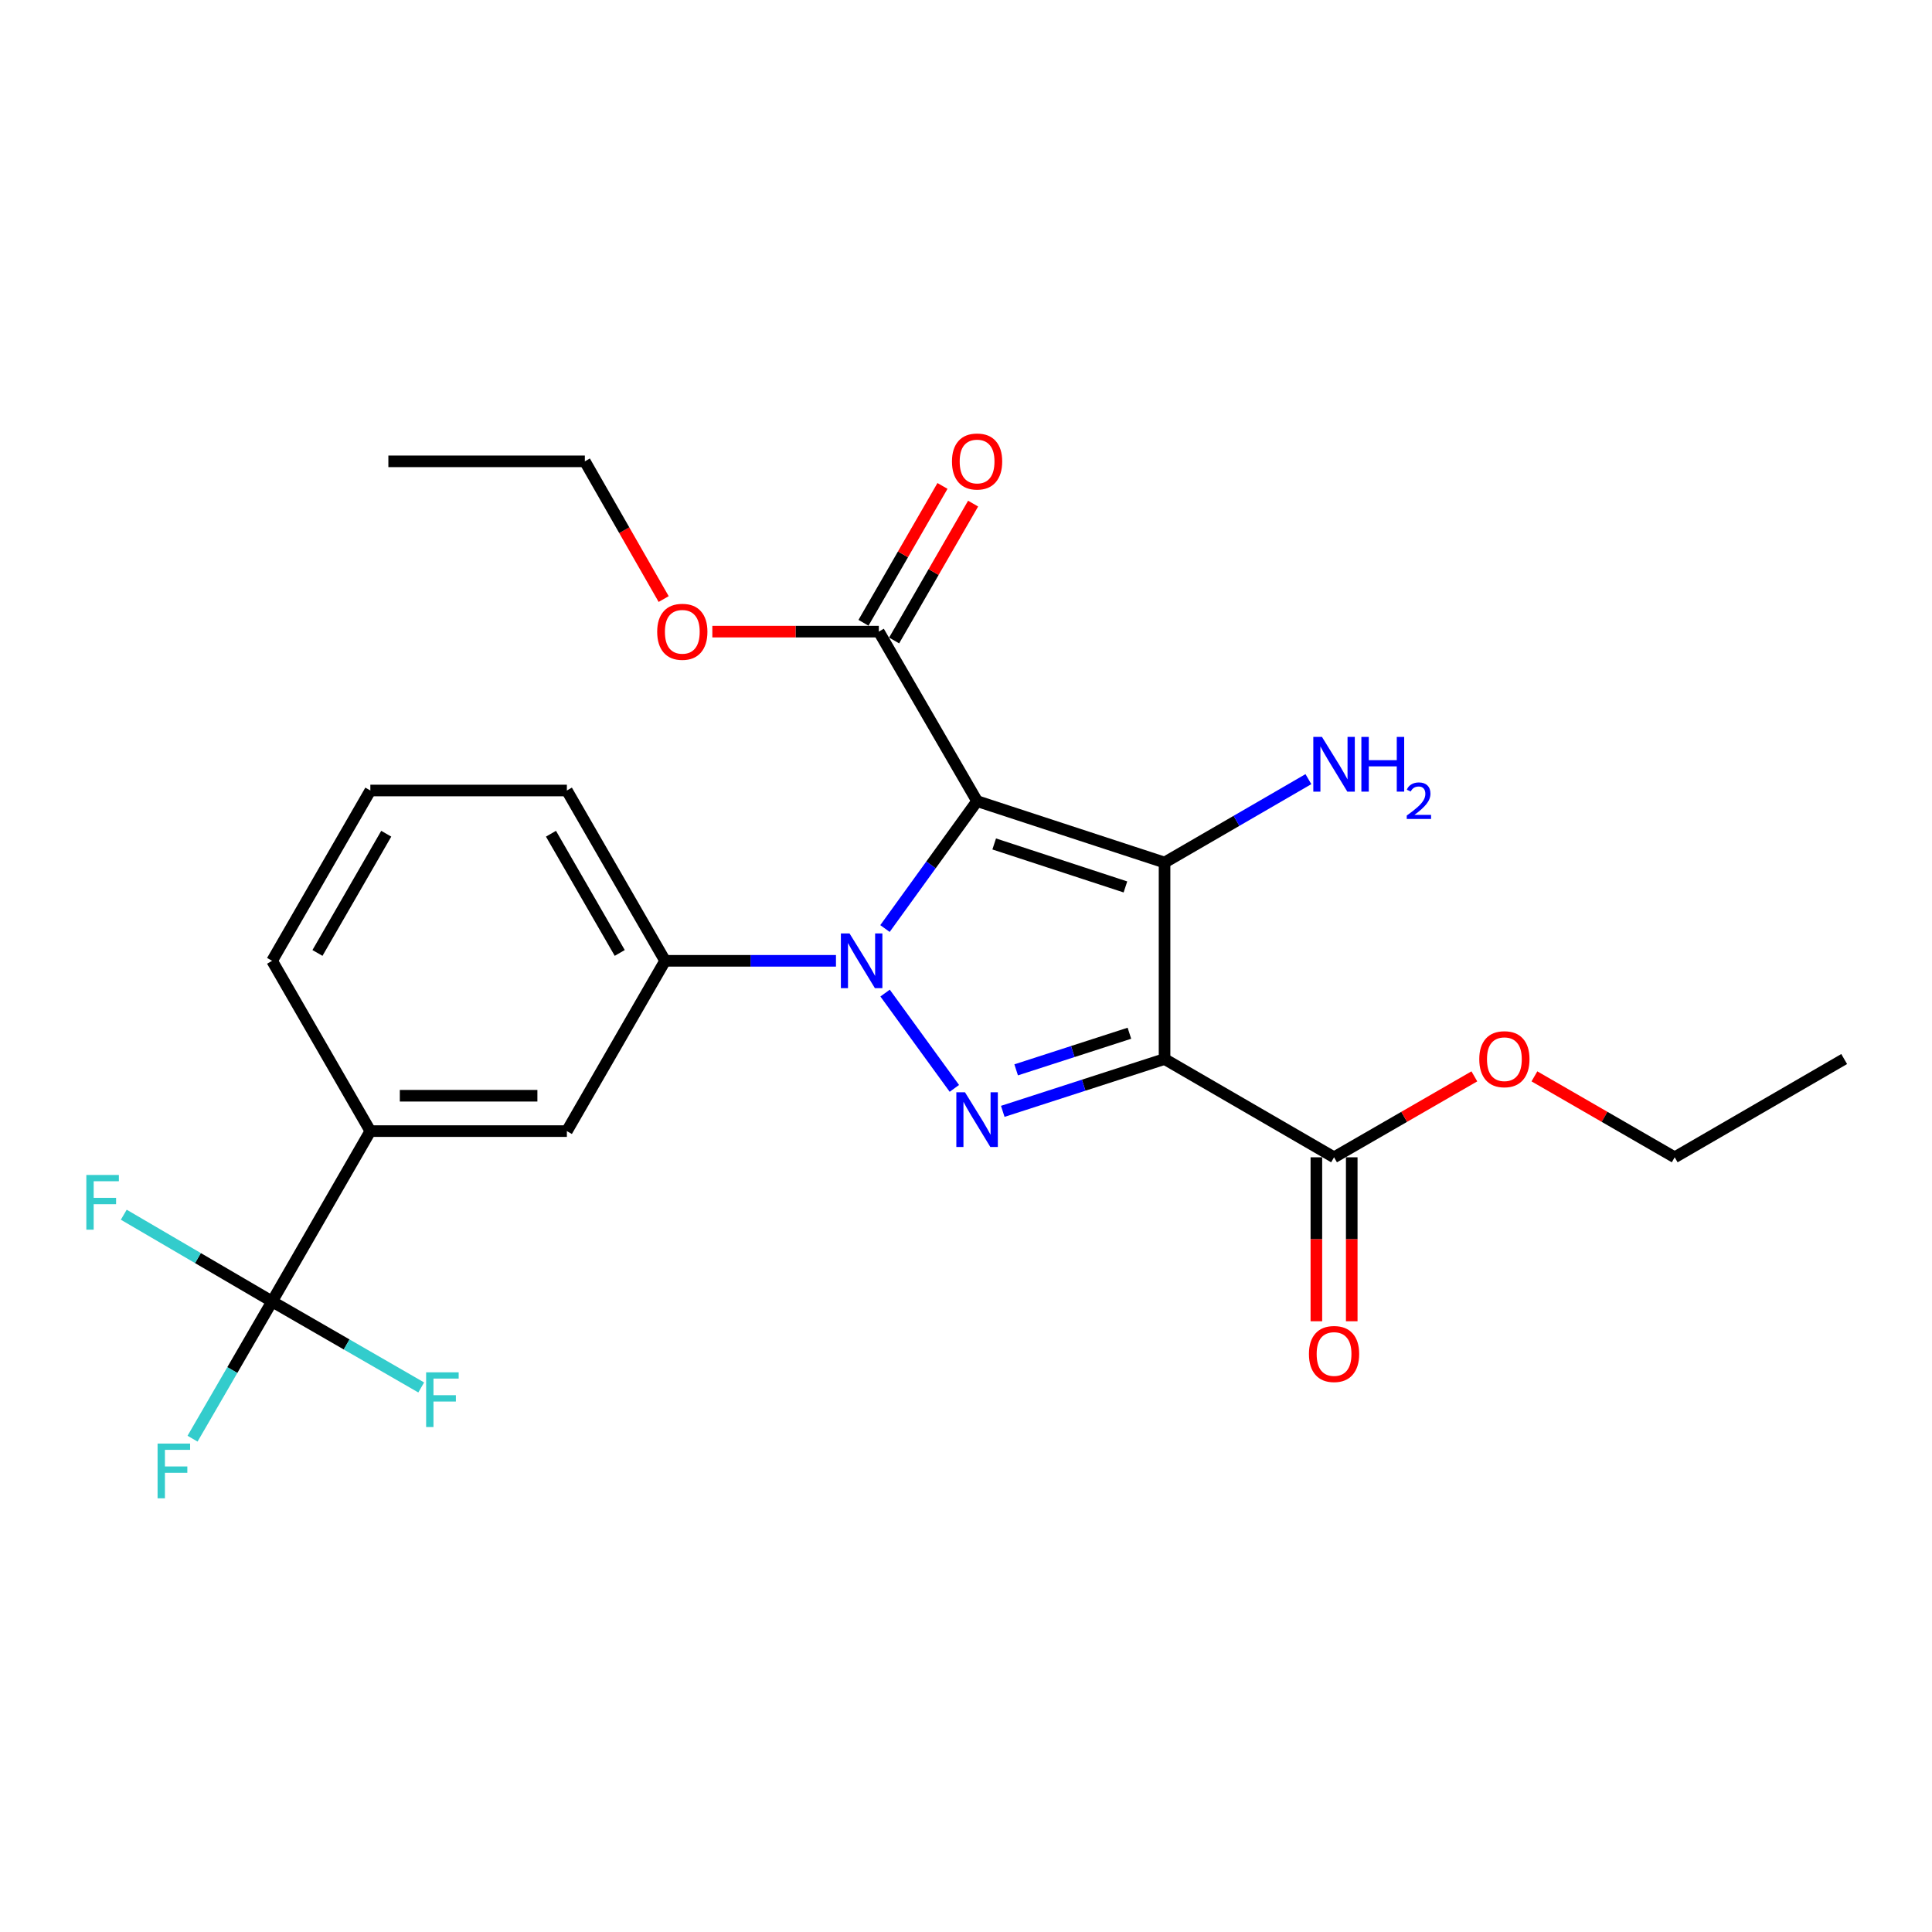 <?xml version='1.0' encoding='iso-8859-1'?>
<svg version='1.1' baseProfile='full'
              xmlns='http://www.w3.org/2000/svg'
                      xmlns:rdkit='http://www.rdkit.org/xml'
                      xmlns:xlink='http://www.w3.org/1999/xlink'
                  xml:space='preserve'
width='1000px' height='1000px' viewBox='0 0 1000 1000'>
<!-- END OF HEADER -->
<rect style='opacity:1.0;fill:#FFFFFF;stroke:none' width='1000' height='1000' x='0' y='0'> </rect>
<path class='bond-0' d='M 458.062,480.607 L 481.901,447.637' style='fill:none;fill-rule:evenodd;stroke:#0000FF;stroke-width:6px;stroke-linecap:butt;stroke-linejoin:miter;stroke-opacity:1' />
<path class='bond-0' d='M 481.901,447.637 L 505.739,414.666' style='fill:none;fill-rule:evenodd;stroke:#000000;stroke-width:6px;stroke-linecap:butt;stroke-linejoin:miter;stroke-opacity:1' />
<path class='bond-3' d='M 458.12,514.018 L 493.975,563.345' style='fill:none;fill-rule:evenodd;stroke:#0000FF;stroke-width:6px;stroke-linecap:butt;stroke-linejoin:miter;stroke-opacity:1' />
<path class='bond-5' d='M 432.698,497.317 L 388.48,497.317' style='fill:none;fill-rule:evenodd;stroke:#0000FF;stroke-width:6px;stroke-linecap:butt;stroke-linejoin:miter;stroke-opacity:1' />
<path class='bond-5' d='M 388.48,497.317 L 344.262,497.317' style='fill:none;fill-rule:evenodd;stroke:#000000;stroke-width:6px;stroke-linecap:butt;stroke-linejoin:miter;stroke-opacity:1' />
<path class='bond-1' d='M 505.739,414.666 L 602.77,446.447' style='fill:none;fill-rule:evenodd;stroke:#000000;stroke-width:6px;stroke-linecap:butt;stroke-linejoin:miter;stroke-opacity:1' />
<path class='bond-1' d='M 514.596,436.83 L 582.517,459.076' style='fill:none;fill-rule:evenodd;stroke:#000000;stroke-width:6px;stroke-linecap:butt;stroke-linejoin:miter;stroke-opacity:1' />
<path class='bond-6' d='M 505.739,414.666 L 454.869,326.931' style='fill:none;fill-rule:evenodd;stroke:#000000;stroke-width:6px;stroke-linecap:butt;stroke-linejoin:miter;stroke-opacity:1' />
<path class='bond-10' d='M 602.77,446.447 L 640,424.865' style='fill:none;fill-rule:evenodd;stroke:#000000;stroke-width:6px;stroke-linecap:butt;stroke-linejoin:miter;stroke-opacity:1' />
<path class='bond-10' d='M 640,424.865 L 677.23,403.283' style='fill:none;fill-rule:evenodd;stroke:#0000FF;stroke-width:6px;stroke-linecap:butt;stroke-linejoin:miter;stroke-opacity:1' />
<path class='bond-25' d='M 602.77,446.447 L 602.77,548.156' style='fill:none;fill-rule:evenodd;stroke:#000000;stroke-width:6px;stroke-linecap:butt;stroke-linejoin:miter;stroke-opacity:1' />
<path class='bond-2' d='M 602.77,548.156 L 560.899,561.694' style='fill:none;fill-rule:evenodd;stroke:#000000;stroke-width:6px;stroke-linecap:butt;stroke-linejoin:miter;stroke-opacity:1' />
<path class='bond-2' d='M 560.899,561.694 L 519.028,575.233' style='fill:none;fill-rule:evenodd;stroke:#0000FF;stroke-width:6px;stroke-linecap:butt;stroke-linejoin:miter;stroke-opacity:1' />
<path class='bond-2' d='M 584.577,534.8 L 555.267,544.277' style='fill:none;fill-rule:evenodd;stroke:#000000;stroke-width:6px;stroke-linecap:butt;stroke-linejoin:miter;stroke-opacity:1' />
<path class='bond-2' d='M 555.267,544.277 L 525.958,553.753' style='fill:none;fill-rule:evenodd;stroke:#0000FF;stroke-width:6px;stroke-linecap:butt;stroke-linejoin:miter;stroke-opacity:1' />
<path class='bond-7' d='M 602.77,548.156 L 690.505,599.015' style='fill:none;fill-rule:evenodd;stroke:#000000;stroke-width:6px;stroke-linecap:butt;stroke-linejoin:miter;stroke-opacity:1' />
<path class='bond-4' d='M 140.834,673.632 L 191.693,585.459' style='fill:none;fill-rule:evenodd;stroke:#000000;stroke-width:6px;stroke-linecap:butt;stroke-linejoin:miter;stroke-opacity:1' />
<path class='bond-13' d='M 140.834,673.632 L 102.452,651.183' style='fill:none;fill-rule:evenodd;stroke:#000000;stroke-width:6px;stroke-linecap:butt;stroke-linejoin:miter;stroke-opacity:1' />
<path class='bond-13' d='M 102.452,651.183 L 64.069,628.735' style='fill:none;fill-rule:evenodd;stroke:#33CCCC;stroke-width:6px;stroke-linecap:butt;stroke-linejoin:miter;stroke-opacity:1' />
<path class='bond-14' d='M 140.834,673.632 L 120.248,709.147' style='fill:none;fill-rule:evenodd;stroke:#000000;stroke-width:6px;stroke-linecap:butt;stroke-linejoin:miter;stroke-opacity:1' />
<path class='bond-14' d='M 120.248,709.147 L 99.662,744.662' style='fill:none;fill-rule:evenodd;stroke:#33CCCC;stroke-width:6px;stroke-linecap:butt;stroke-linejoin:miter;stroke-opacity:1' />
<path class='bond-15' d='M 140.834,673.632 L 179.428,695.89' style='fill:none;fill-rule:evenodd;stroke:#000000;stroke-width:6px;stroke-linecap:butt;stroke-linejoin:miter;stroke-opacity:1' />
<path class='bond-15' d='M 179.428,695.89 L 218.022,718.148' style='fill:none;fill-rule:evenodd;stroke:#33CCCC;stroke-width:6px;stroke-linecap:butt;stroke-linejoin:miter;stroke-opacity:1' />
<path class='bond-9' d='M 344.262,497.317 L 293.412,585.459' style='fill:none;fill-rule:evenodd;stroke:#000000;stroke-width:6px;stroke-linecap:butt;stroke-linejoin:miter;stroke-opacity:1' />
<path class='bond-18' d='M 344.262,497.317 L 293.412,409.164' style='fill:none;fill-rule:evenodd;stroke:#000000;stroke-width:6px;stroke-linecap:butt;stroke-linejoin:miter;stroke-opacity:1' />
<path class='bond-18' d='M 320.778,493.241 L 285.183,431.534' style='fill:none;fill-rule:evenodd;stroke:#000000;stroke-width:6px;stroke-linecap:butt;stroke-linejoin:miter;stroke-opacity:1' />
<path class='bond-11' d='M 462.797,331.506 L 483.238,296.087' style='fill:none;fill-rule:evenodd;stroke:#000000;stroke-width:6px;stroke-linecap:butt;stroke-linejoin:miter;stroke-opacity:1' />
<path class='bond-11' d='M 483.238,296.087 L 503.68,260.668' style='fill:none;fill-rule:evenodd;stroke:#FF0000;stroke-width:6px;stroke-linecap:butt;stroke-linejoin:miter;stroke-opacity:1' />
<path class='bond-11' d='M 446.942,322.356 L 467.383,286.937' style='fill:none;fill-rule:evenodd;stroke:#000000;stroke-width:6px;stroke-linecap:butt;stroke-linejoin:miter;stroke-opacity:1' />
<path class='bond-11' d='M 467.383,286.937 L 487.825,251.517' style='fill:none;fill-rule:evenodd;stroke:#FF0000;stroke-width:6px;stroke-linecap:butt;stroke-linejoin:miter;stroke-opacity:1' />
<path class='bond-16' d='M 454.869,326.931 L 411.786,326.931' style='fill:none;fill-rule:evenodd;stroke:#000000;stroke-width:6px;stroke-linecap:butt;stroke-linejoin:miter;stroke-opacity:1' />
<path class='bond-16' d='M 411.786,326.931 L 368.703,326.931' style='fill:none;fill-rule:evenodd;stroke:#FF0000;stroke-width:6px;stroke-linecap:butt;stroke-linejoin:miter;stroke-opacity:1' />
<path class='bond-12' d='M 681.352,599.015 L 681.352,641.448' style='fill:none;fill-rule:evenodd;stroke:#000000;stroke-width:6px;stroke-linecap:butt;stroke-linejoin:miter;stroke-opacity:1' />
<path class='bond-12' d='M 681.352,641.448 L 681.352,683.881' style='fill:none;fill-rule:evenodd;stroke:#FF0000;stroke-width:6px;stroke-linecap:butt;stroke-linejoin:miter;stroke-opacity:1' />
<path class='bond-12' d='M 699.658,599.015 L 699.658,641.448' style='fill:none;fill-rule:evenodd;stroke:#000000;stroke-width:6px;stroke-linecap:butt;stroke-linejoin:miter;stroke-opacity:1' />
<path class='bond-12' d='M 699.658,641.448 L 699.658,683.881' style='fill:none;fill-rule:evenodd;stroke:#FF0000;stroke-width:6px;stroke-linecap:butt;stroke-linejoin:miter;stroke-opacity:1' />
<path class='bond-17' d='M 690.505,599.015 L 726.814,578.069' style='fill:none;fill-rule:evenodd;stroke:#000000;stroke-width:6px;stroke-linecap:butt;stroke-linejoin:miter;stroke-opacity:1' />
<path class='bond-17' d='M 726.814,578.069 L 763.123,557.123' style='fill:none;fill-rule:evenodd;stroke:#FF0000;stroke-width:6px;stroke-linecap:butt;stroke-linejoin:miter;stroke-opacity:1' />
<path class='bond-8' d='M 191.693,585.459 L 293.412,585.459' style='fill:none;fill-rule:evenodd;stroke:#000000;stroke-width:6px;stroke-linecap:butt;stroke-linejoin:miter;stroke-opacity:1' />
<path class='bond-8' d='M 206.951,567.153 L 278.155,567.153' style='fill:none;fill-rule:evenodd;stroke:#000000;stroke-width:6px;stroke-linecap:butt;stroke-linejoin:miter;stroke-opacity:1' />
<path class='bond-19' d='M 191.693,585.459 L 140.834,497.317' style='fill:none;fill-rule:evenodd;stroke:#000000;stroke-width:6px;stroke-linecap:butt;stroke-linejoin:miter;stroke-opacity:1' />
<path class='bond-22' d='M 343.512,310.072 L 323.115,274.43' style='fill:none;fill-rule:evenodd;stroke:#FF0000;stroke-width:6px;stroke-linecap:butt;stroke-linejoin:miter;stroke-opacity:1' />
<path class='bond-22' d='M 323.115,274.43 L 302.718,238.788' style='fill:none;fill-rule:evenodd;stroke:#000000;stroke-width:6px;stroke-linecap:butt;stroke-linejoin:miter;stroke-opacity:1' />
<path class='bond-21' d='M 794.212,557.124 L 830.516,578.07' style='fill:none;fill-rule:evenodd;stroke:#FF0000;stroke-width:6px;stroke-linecap:butt;stroke-linejoin:miter;stroke-opacity:1' />
<path class='bond-21' d='M 830.516,578.07 L 866.82,599.015' style='fill:none;fill-rule:evenodd;stroke:#000000;stroke-width:6px;stroke-linecap:butt;stroke-linejoin:miter;stroke-opacity:1' />
<path class='bond-20' d='M 293.412,409.164 L 191.693,409.164' style='fill:none;fill-rule:evenodd;stroke:#000000;stroke-width:6px;stroke-linecap:butt;stroke-linejoin:miter;stroke-opacity:1' />
<path class='bond-26' d='M 140.834,497.317 L 191.693,409.164' style='fill:none;fill-rule:evenodd;stroke:#000000;stroke-width:6px;stroke-linecap:butt;stroke-linejoin:miter;stroke-opacity:1' />
<path class='bond-26' d='M 164.319,493.242 L 199.92,431.535' style='fill:none;fill-rule:evenodd;stroke:#000000;stroke-width:6px;stroke-linecap:butt;stroke-linejoin:miter;stroke-opacity:1' />
<path class='bond-23' d='M 866.82,599.015 L 954.545,548.156' style='fill:none;fill-rule:evenodd;stroke:#000000;stroke-width:6px;stroke-linecap:butt;stroke-linejoin:miter;stroke-opacity:1' />
<path class='bond-24' d='M 302.718,238.788 L 201.019,238.788' style='fill:none;fill-rule:evenodd;stroke:#000000;stroke-width:6px;stroke-linecap:butt;stroke-linejoin:miter;stroke-opacity:1' />
<path  class='atom-0' d='M 439.721 483.157
L 449.001 498.157
Q 449.921 499.637, 451.401 502.317
Q 452.881 504.997, 452.961 505.157
L 452.961 483.157
L 456.721 483.157
L 456.721 511.477
L 452.841 511.477
L 442.881 495.077
Q 441.721 493.157, 440.481 490.957
Q 439.281 488.757, 438.921 488.077
L 438.921 511.477
L 435.241 511.477
L 435.241 483.157
L 439.721 483.157
' fill='#0000FF'/>
<path  class='atom-4' d='M 499.479 565.37
L 508.759 580.37
Q 509.679 581.85, 511.159 584.53
Q 512.639 587.21, 512.719 587.37
L 512.719 565.37
L 516.479 565.37
L 516.479 593.69
L 512.599 593.69
L 502.639 577.29
Q 501.479 575.37, 500.239 573.17
Q 499.039 570.97, 498.679 570.29
L 498.679 593.69
L 494.999 593.69
L 494.999 565.37
L 499.479 565.37
' fill='#0000FF'/>
<path  class='atom-11' d='M 684.245 381.427
L 693.525 396.427
Q 694.445 397.907, 695.925 400.587
Q 697.405 403.267, 697.485 403.427
L 697.485 381.427
L 701.245 381.427
L 701.245 409.747
L 697.365 409.747
L 687.405 393.347
Q 686.245 391.427, 685.005 389.227
Q 683.805 387.027, 683.445 386.347
L 683.445 409.747
L 679.765 409.747
L 679.765 381.427
L 684.245 381.427
' fill='#0000FF'/>
<path  class='atom-11' d='M 704.645 381.427
L 708.485 381.427
L 708.485 393.467
L 722.965 393.467
L 722.965 381.427
L 726.805 381.427
L 726.805 409.747
L 722.965 409.747
L 722.965 396.667
L 708.485 396.667
L 708.485 409.747
L 704.645 409.747
L 704.645 381.427
' fill='#0000FF'/>
<path  class='atom-11' d='M 728.178 408.754
Q 728.864 406.985, 730.501 406.008
Q 732.138 405.005, 734.408 405.005
Q 737.233 405.005, 738.817 406.536
Q 740.401 408.067, 740.401 410.787
Q 740.401 413.559, 738.342 416.146
Q 736.309 418.733, 732.085 421.795
L 740.718 421.795
L 740.718 423.907
L 728.125 423.907
L 728.125 422.139
Q 731.61 419.657, 733.669 417.809
Q 735.755 415.961, 736.758 414.298
Q 737.761 412.635, 737.761 410.919
Q 737.761 409.123, 736.864 408.12
Q 735.966 407.117, 734.408 407.117
Q 732.904 407.117, 731.9 407.724
Q 730.897 408.331, 730.184 409.678
L 728.178 408.754
' fill='#0000FF'/>
<path  class='atom-12' d='M 492.739 238.868
Q 492.739 232.068, 496.099 228.268
Q 499.459 224.468, 505.739 224.468
Q 512.019 224.468, 515.379 228.268
Q 518.739 232.068, 518.739 238.868
Q 518.739 245.748, 515.339 249.668
Q 511.939 253.548, 505.739 253.548
Q 499.499 253.548, 496.099 249.668
Q 492.739 245.788, 492.739 238.868
M 505.739 250.348
Q 510.059 250.348, 512.379 247.468
Q 514.739 244.548, 514.739 238.868
Q 514.739 233.308, 512.379 230.508
Q 510.059 227.668, 505.739 227.668
Q 501.419 227.668, 499.059 230.468
Q 496.739 233.268, 496.739 238.868
Q 496.739 244.588, 499.059 247.468
Q 501.419 250.348, 505.739 250.348
' fill='#FF0000'/>
<path  class='atom-13' d='M 677.505 700.825
Q 677.505 694.025, 680.865 690.225
Q 684.225 686.425, 690.505 686.425
Q 696.785 686.425, 700.145 690.225
Q 703.505 694.025, 703.505 700.825
Q 703.505 707.705, 700.105 711.625
Q 696.705 715.505, 690.505 715.505
Q 684.265 715.505, 680.865 711.625
Q 677.505 707.745, 677.505 700.825
M 690.505 712.305
Q 694.825 712.305, 697.145 709.425
Q 699.505 706.505, 699.505 700.825
Q 699.505 695.265, 697.145 692.465
Q 694.825 689.625, 690.505 689.625
Q 686.185 689.625, 683.825 692.425
Q 681.505 695.225, 681.505 700.825
Q 681.505 706.545, 683.825 709.425
Q 686.185 712.305, 690.505 712.305
' fill='#FF0000'/>
<path  class='atom-14' d='M 44.689 608.165
L 61.529 608.165
L 61.529 611.405
L 48.489 611.405
L 48.489 620.005
L 60.089 620.005
L 60.089 623.285
L 48.489 623.285
L 48.489 636.485
L 44.689 636.485
L 44.689 608.165
' fill='#33CCCC'/>
<path  class='atom-15' d='M 81.564 747.197
L 98.404 747.197
L 98.404 750.437
L 85.365 750.437
L 85.365 759.037
L 96.965 759.037
L 96.965 762.317
L 85.365 762.317
L 85.365 775.517
L 81.564 775.517
L 81.564 747.197
' fill='#33CCCC'/>
<path  class='atom-16' d='M 220.566 710.311
L 237.406 710.311
L 237.406 713.551
L 224.366 713.551
L 224.366 722.151
L 235.966 722.151
L 235.966 725.431
L 224.366 725.431
L 224.366 738.631
L 220.566 738.631
L 220.566 710.311
' fill='#33CCCC'/>
<path  class='atom-17' d='M 340.16 327.011
Q 340.16 320.211, 343.52 316.411
Q 346.88 312.611, 353.16 312.611
Q 359.44 312.611, 362.8 316.411
Q 366.16 320.211, 366.16 327.011
Q 366.16 333.891, 362.76 337.811
Q 359.36 341.691, 353.16 341.691
Q 346.92 341.691, 343.52 337.811
Q 340.16 333.931, 340.16 327.011
M 353.16 338.491
Q 357.48 338.491, 359.8 335.611
Q 362.16 332.691, 362.16 327.011
Q 362.16 321.451, 359.8 318.651
Q 357.48 315.811, 353.16 315.811
Q 348.84 315.811, 346.48 318.611
Q 344.16 321.411, 344.16 327.011
Q 344.16 332.731, 346.48 335.611
Q 348.84 338.491, 353.16 338.491
' fill='#FF0000'/>
<path  class='atom-18' d='M 765.668 548.236
Q 765.668 541.436, 769.028 537.636
Q 772.388 533.836, 778.668 533.836
Q 784.948 533.836, 788.308 537.636
Q 791.668 541.436, 791.668 548.236
Q 791.668 555.116, 788.268 559.036
Q 784.868 562.916, 778.668 562.916
Q 772.428 562.916, 769.028 559.036
Q 765.668 555.156, 765.668 548.236
M 778.668 559.716
Q 782.988 559.716, 785.308 556.836
Q 787.668 553.916, 787.668 548.236
Q 787.668 542.676, 785.308 539.876
Q 782.988 537.036, 778.668 537.036
Q 774.348 537.036, 771.988 539.836
Q 769.668 542.636, 769.668 548.236
Q 769.668 553.956, 771.988 556.836
Q 774.348 559.716, 778.668 559.716
' fill='#FF0000'/>
</svg>
